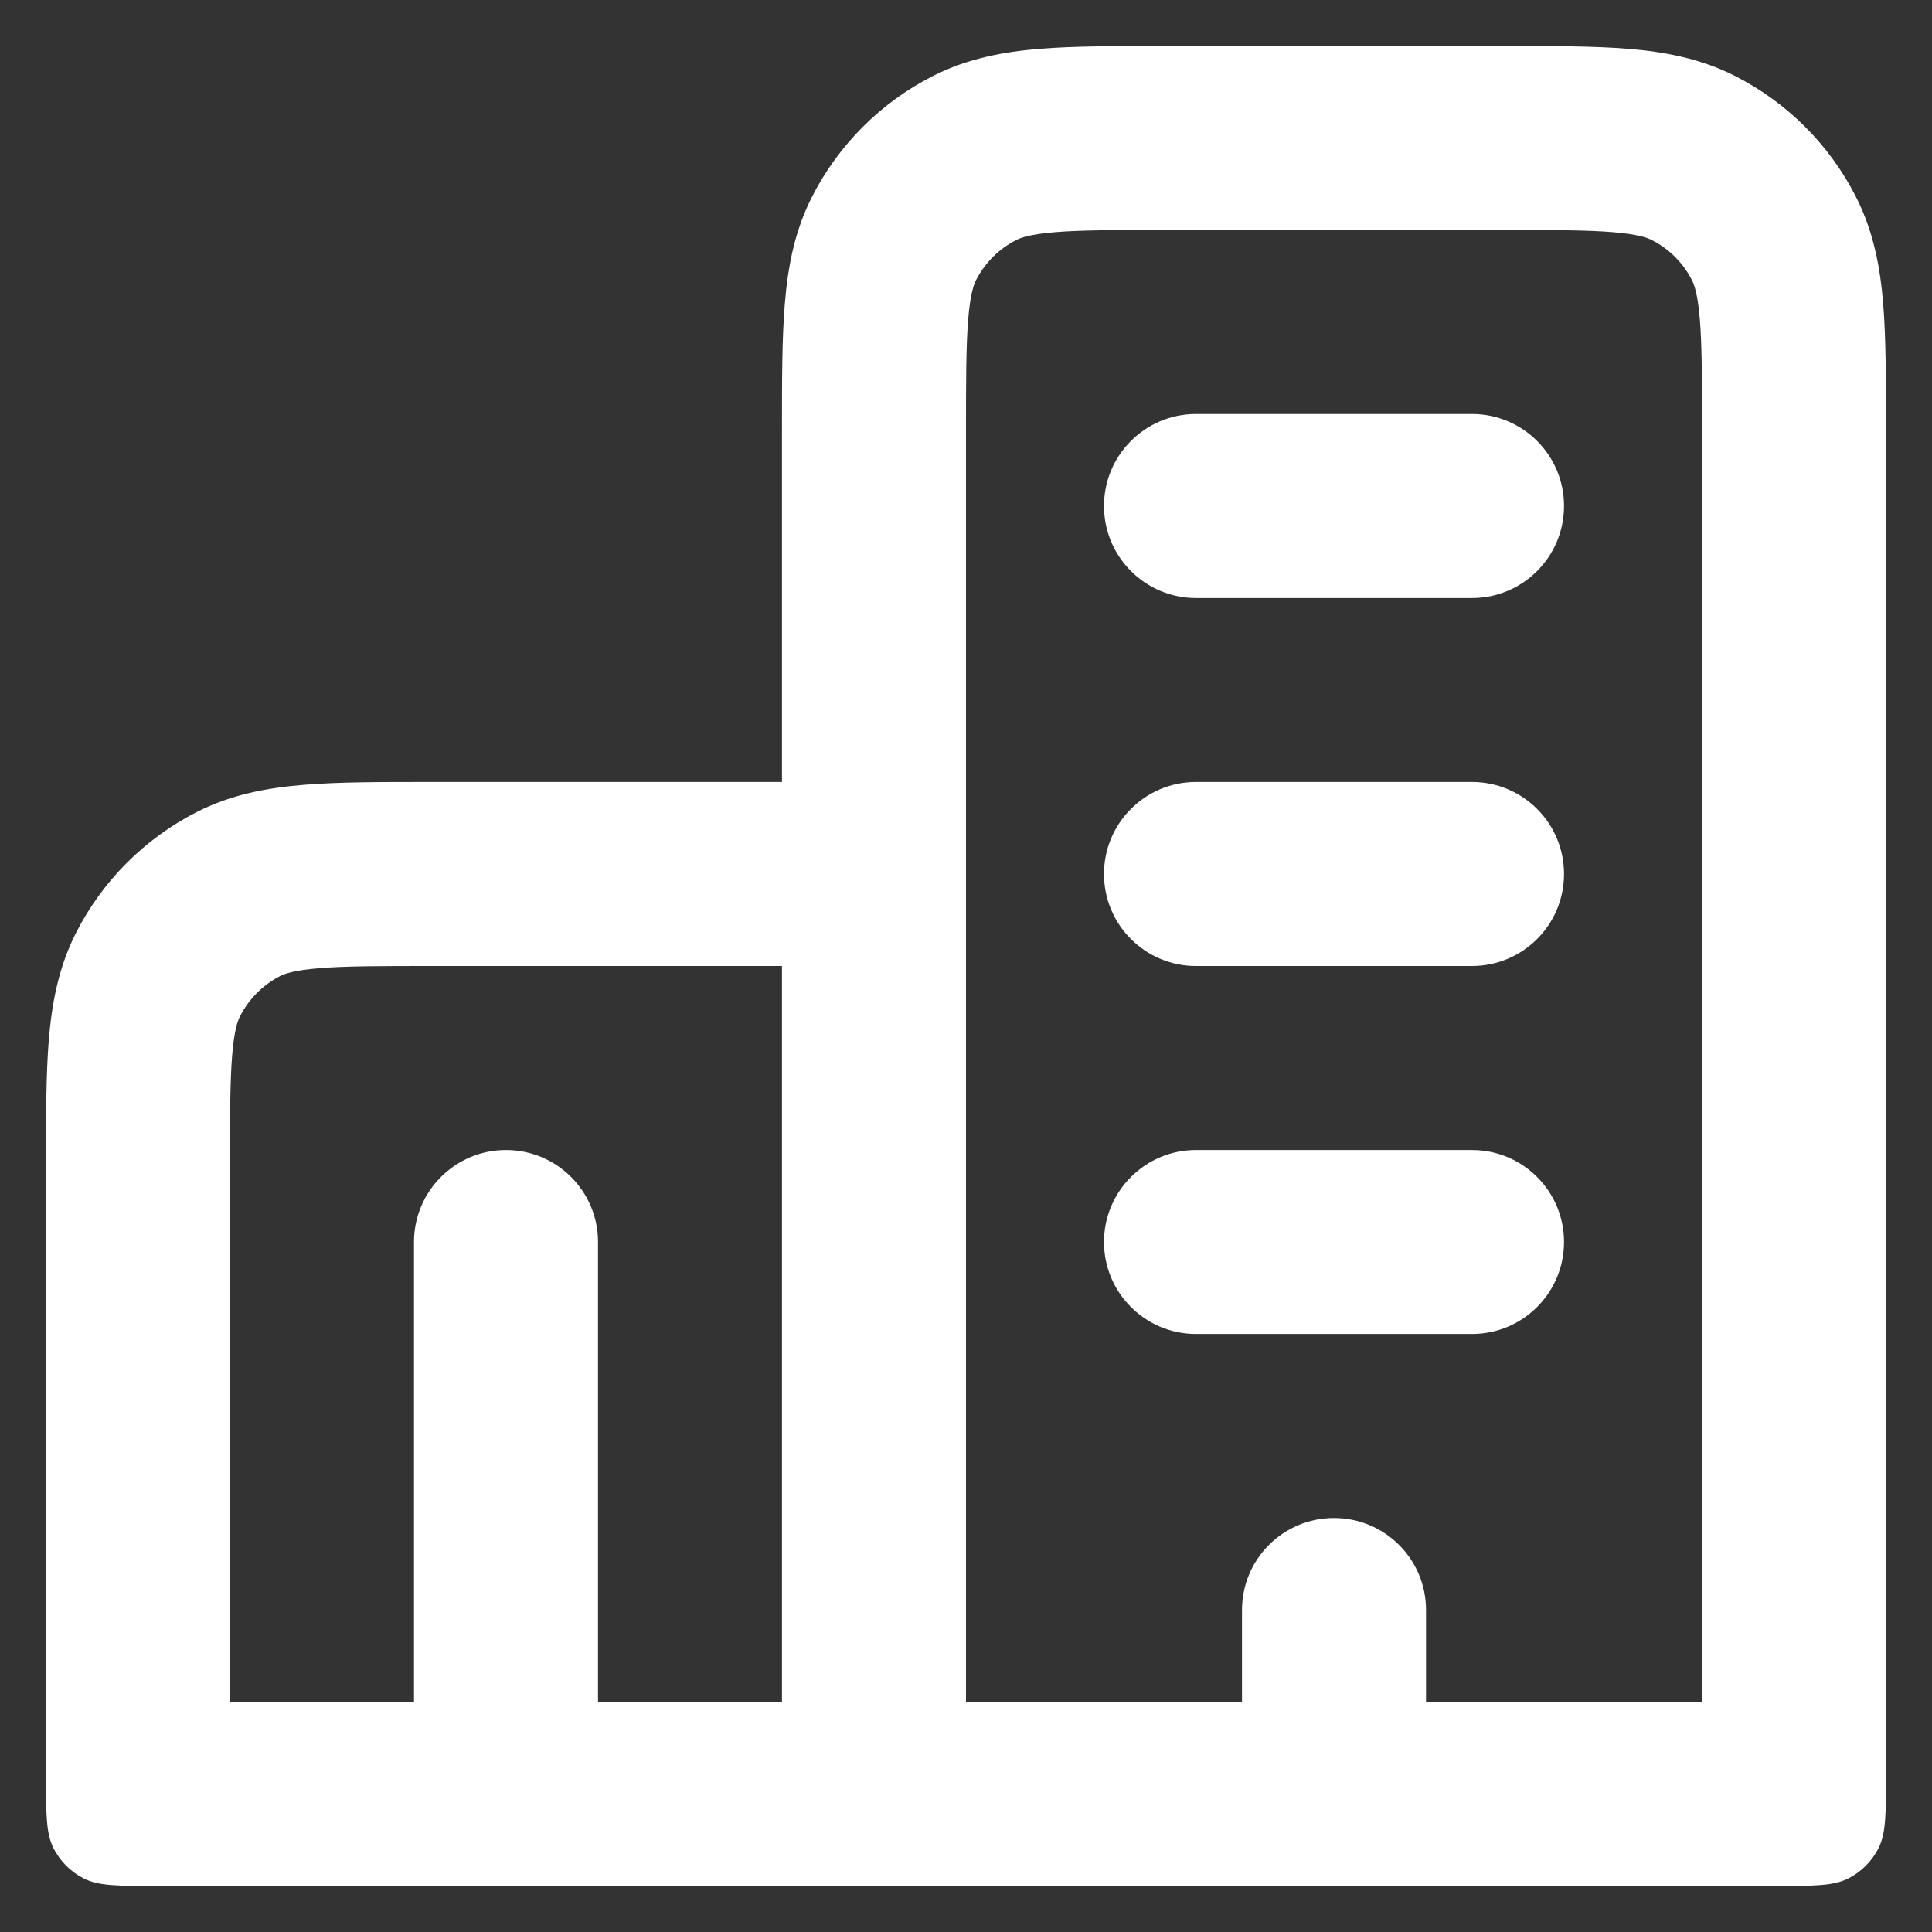 <svg width="28" height="28" viewBox="0 0 28 28" fill="none" xmlns="http://www.w3.org/2000/svg">
<rect x="0" y="0" width="28" height="28" fill="#333333" stroke="none"/>
<path fill-rule="evenodd" clip-rule="evenodd" d="M21.785 0.667H16.882C16.179 0.667 15.573 0.667 15.073 0.707C14.546 0.75 14.022 0.846 13.517 1.103C12.765 1.486 12.153 2.098 11.769 2.851C11.512 3.355 11.417 3.879 11.374 4.407C11.333 4.906 11.333 5.512 11.333 6.215V11.333L6.215 11.333C5.512 11.333 4.906 11.333 4.407 11.374C3.88 11.417 3.355 11.512 2.851 11.769C2.098 12.153 1.486 12.765 1.103 13.517C0.846 14.022 0.751 14.546 0.707 15.073C0.667 15.573 0.667 16.179 0.667 16.882V24.667C0.667 24.667 0.667 24.667 0.667 25.732C0.667 26.293 0.667 26.573 0.776 26.787C0.872 26.975 1.025 27.128 1.213 27.224C1.427 27.333 1.706 27.333 2.263 27.333C7.11 27.333 21.01 27.333 25.737 27.333C26.295 27.333 26.573 27.333 26.787 27.224C26.976 27.128 27.128 26.975 27.224 26.787C27.333 26.573 27.333 26.293 27.333 25.733V24.667V6.215C27.333 5.512 27.333 4.906 27.293 4.407C27.25 3.879 27.154 3.355 26.897 2.851C26.514 2.098 25.902 1.486 25.149 1.103C24.645 0.846 24.12 0.75 23.593 0.707C23.094 0.667 22.488 0.667 21.785 0.667ZM18 24.667V23.333C18 22.597 18.597 22 19.333 22C20.07 22 20.667 22.597 20.667 23.333V24.667H24.667V6.267C24.667 5.498 24.666 5.002 24.635 4.624C24.605 4.262 24.555 4.127 24.521 4.061C24.394 3.81 24.19 3.606 23.939 3.479C23.873 3.445 23.738 3.395 23.376 3.365C22.998 3.334 22.502 3.333 21.733 3.333H16.933C16.165 3.333 15.668 3.334 15.29 3.365C14.928 3.395 14.794 3.445 14.728 3.479C14.477 3.606 14.273 3.81 14.145 4.061C14.112 4.127 14.062 4.262 14.032 4.624C14.001 5.002 14 5.498 14 6.267V24.667H18ZM11.333 24.667H8.667V18C8.667 17.264 8.07 16.667 7.333 16.667C6.597 16.667 6 17.264 6 18V24.667H3.333V16.933C3.333 16.165 3.334 15.668 3.365 15.29C3.395 14.928 3.445 14.794 3.479 14.728C3.607 14.477 3.811 14.273 4.061 14.145C4.127 14.112 4.262 14.062 4.624 14.032C5.002 14.001 5.498 14 6.267 14H11.333V24.667ZM22.667 7.333C22.667 6.597 22.07 6 21.333 6H17.333C16.597 6 16 6.597 16 7.333C16 8.07 16.597 8.667 17.333 8.667H21.333C22.07 8.667 22.667 8.07 22.667 7.333ZM22.667 12.667C22.667 11.93 22.07 11.333 21.333 11.333H17.333C16.597 11.333 16 11.93 16 12.667C16 13.403 16.597 14 17.333 14H21.333C22.07 14 22.667 13.403 22.667 12.667ZM22.667 18C22.667 17.264 22.07 16.667 21.333 16.667H17.333C16.597 16.667 16 17.264 16 18C16 18.736 16.597 19.333 17.333 19.333H21.333C22.07 19.333 22.667 18.736 22.667 18Z" fill="white"/>
</svg>
